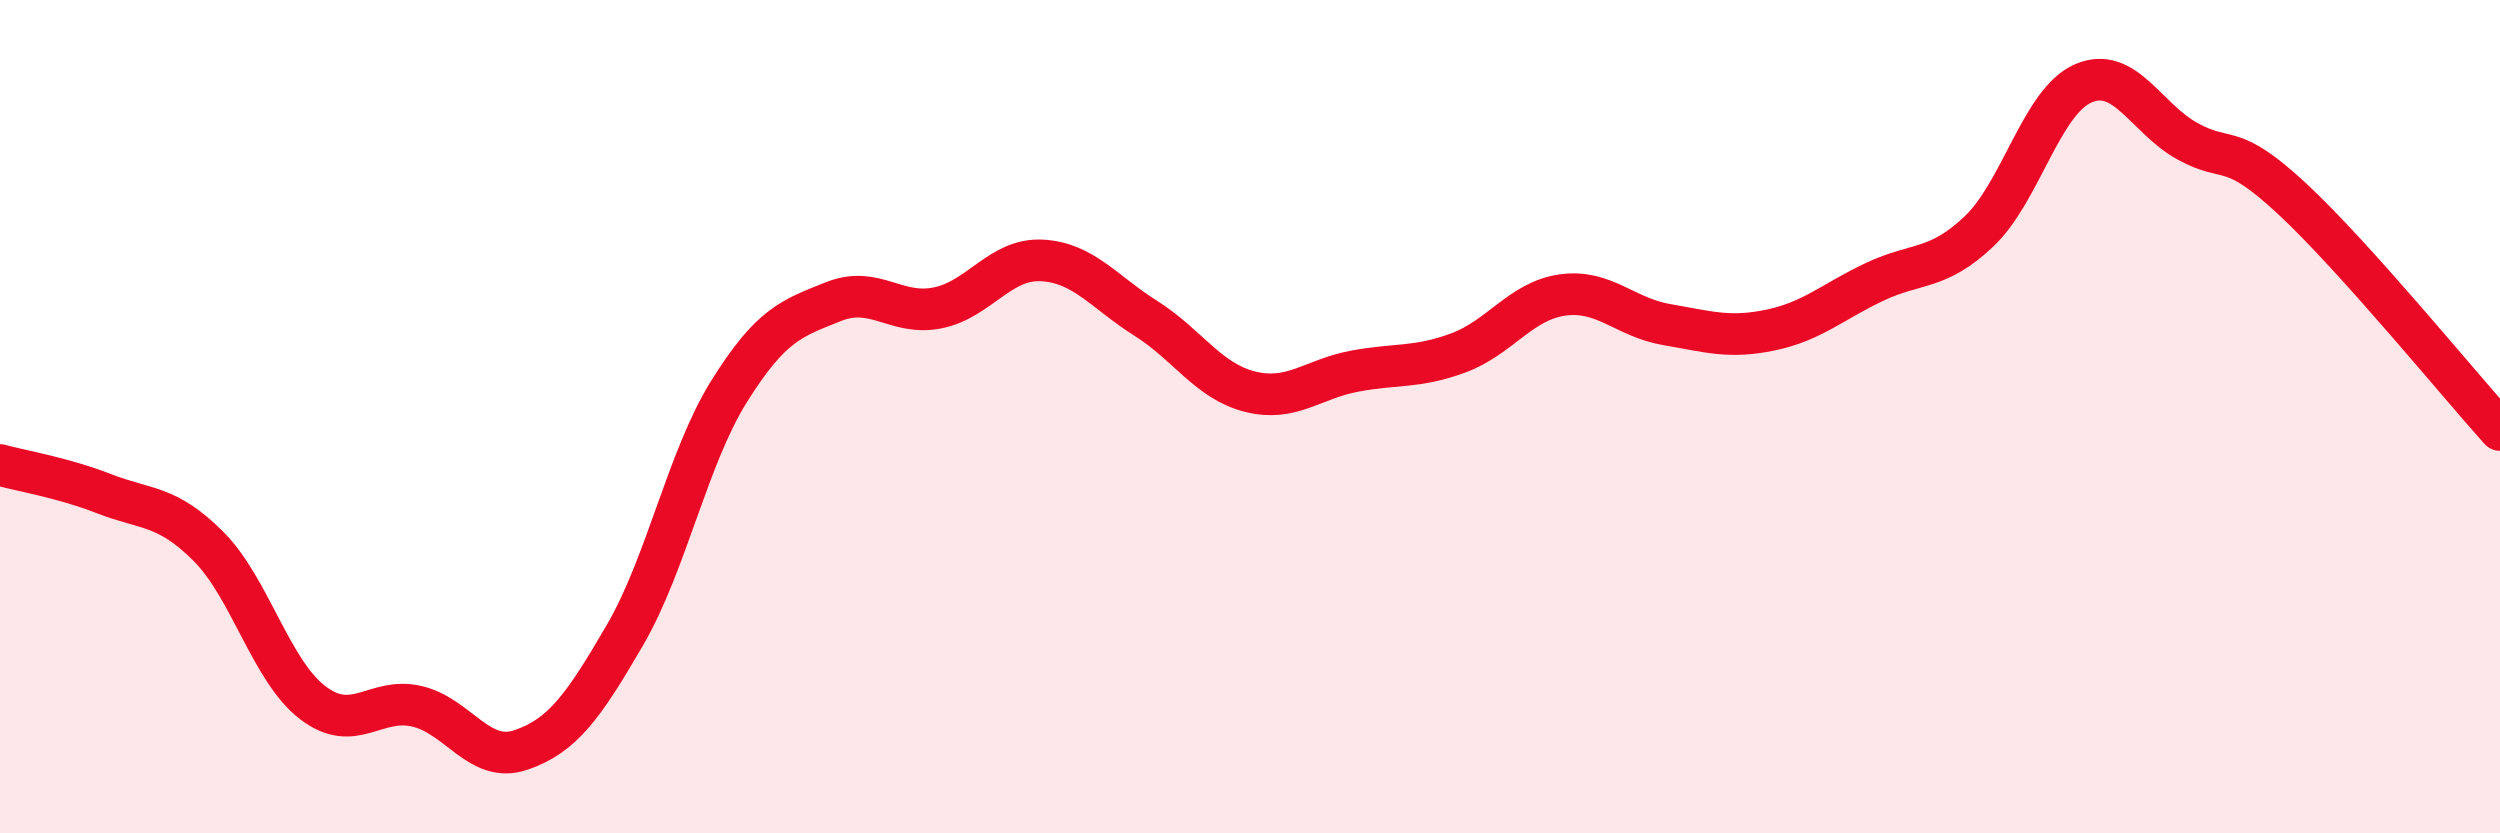 
    <svg width="60" height="20" viewBox="0 0 60 20" xmlns="http://www.w3.org/2000/svg">
      <path
        d="M 0,11.16 C 0.5,11.3 1.5,11.46 2.5,11.85 C 3.5,12.24 4,12.11 5,13.11 C 6,14.11 6.5,16.09 7.5,16.86 C 8.5,17.63 9,16.72 10,16.95 C 11,17.18 11.5,18.34 12.5,18 C 13.5,17.66 14,16.96 15,15.24 C 16,13.52 16.5,10.99 17.5,9.39 C 18.5,7.79 19,7.64 20,7.24 C 21,6.84 21.5,7.59 22.5,7.39 C 23.5,7.19 24,6.2 25,6.25 C 26,6.3 26.5,7.01 27.5,7.64 C 28.5,8.27 29,9.15 30,9.4 C 31,9.65 31.5,9.1 32.5,8.91 C 33.5,8.72 34,8.84 35,8.47 C 36,8.1 36.5,7.22 37.5,7.08 C 38.5,6.94 39,7.62 40,7.79 C 41,7.96 41.5,8.13 42.5,7.92 C 43.5,7.71 44,7.23 45,6.76 C 46,6.29 46.5,6.5 47.5,5.55 C 48.5,4.6 49,2.43 50,2 C 51,1.57 51.5,2.84 52.5,3.39 C 53.5,3.94 53.5,3.37 55,4.76 C 56.5,6.15 59,9.21 60,10.32L60 20L0 20Z"
        fill="#EB0A25"
        opacity="0.1"
        stroke-linecap="round"
        stroke-linejoin="round"
      />
      <path
        d="M 0,11.16 C 0.5,11.3 1.5,11.46 2.5,11.85 C 3.5,12.24 4,12.11 5,13.11 C 6,14.11 6.5,16.09 7.5,16.86 C 8.5,17.63 9,16.72 10,16.95 C 11,17.18 11.5,18.34 12.5,18 C 13.5,17.66 14,16.96 15,15.24 C 16,13.52 16.5,10.99 17.5,9.39 C 18.5,7.79 19,7.64 20,7.24 C 21,6.84 21.5,7.59 22.5,7.39 C 23.5,7.19 24,6.2 25,6.25 C 26,6.3 26.5,7.01 27.5,7.64 C 28.5,8.27 29,9.15 30,9.4 C 31,9.65 31.5,9.1 32.5,8.91 C 33.5,8.72 34,8.84 35,8.47 C 36,8.1 36.5,7.22 37.5,7.08 C 38.5,6.94 39,7.62 40,7.79 C 41,7.96 41.5,8.13 42.5,7.92 C 43.5,7.71 44,7.23 45,6.76 C 46,6.29 46.5,6.5 47.5,5.55 C 48.5,4.6 49,2.43 50,2 C 51,1.57 51.5,2.84 52.5,3.39 C 53.5,3.94 53.5,3.37 55,4.76 C 56.5,6.15 59,9.21 60,10.32"
        stroke="#EB0A25"
        stroke-width="1"
        fill="none"
        stroke-linecap="round"
        stroke-linejoin="round"
      />
    </svg>
  